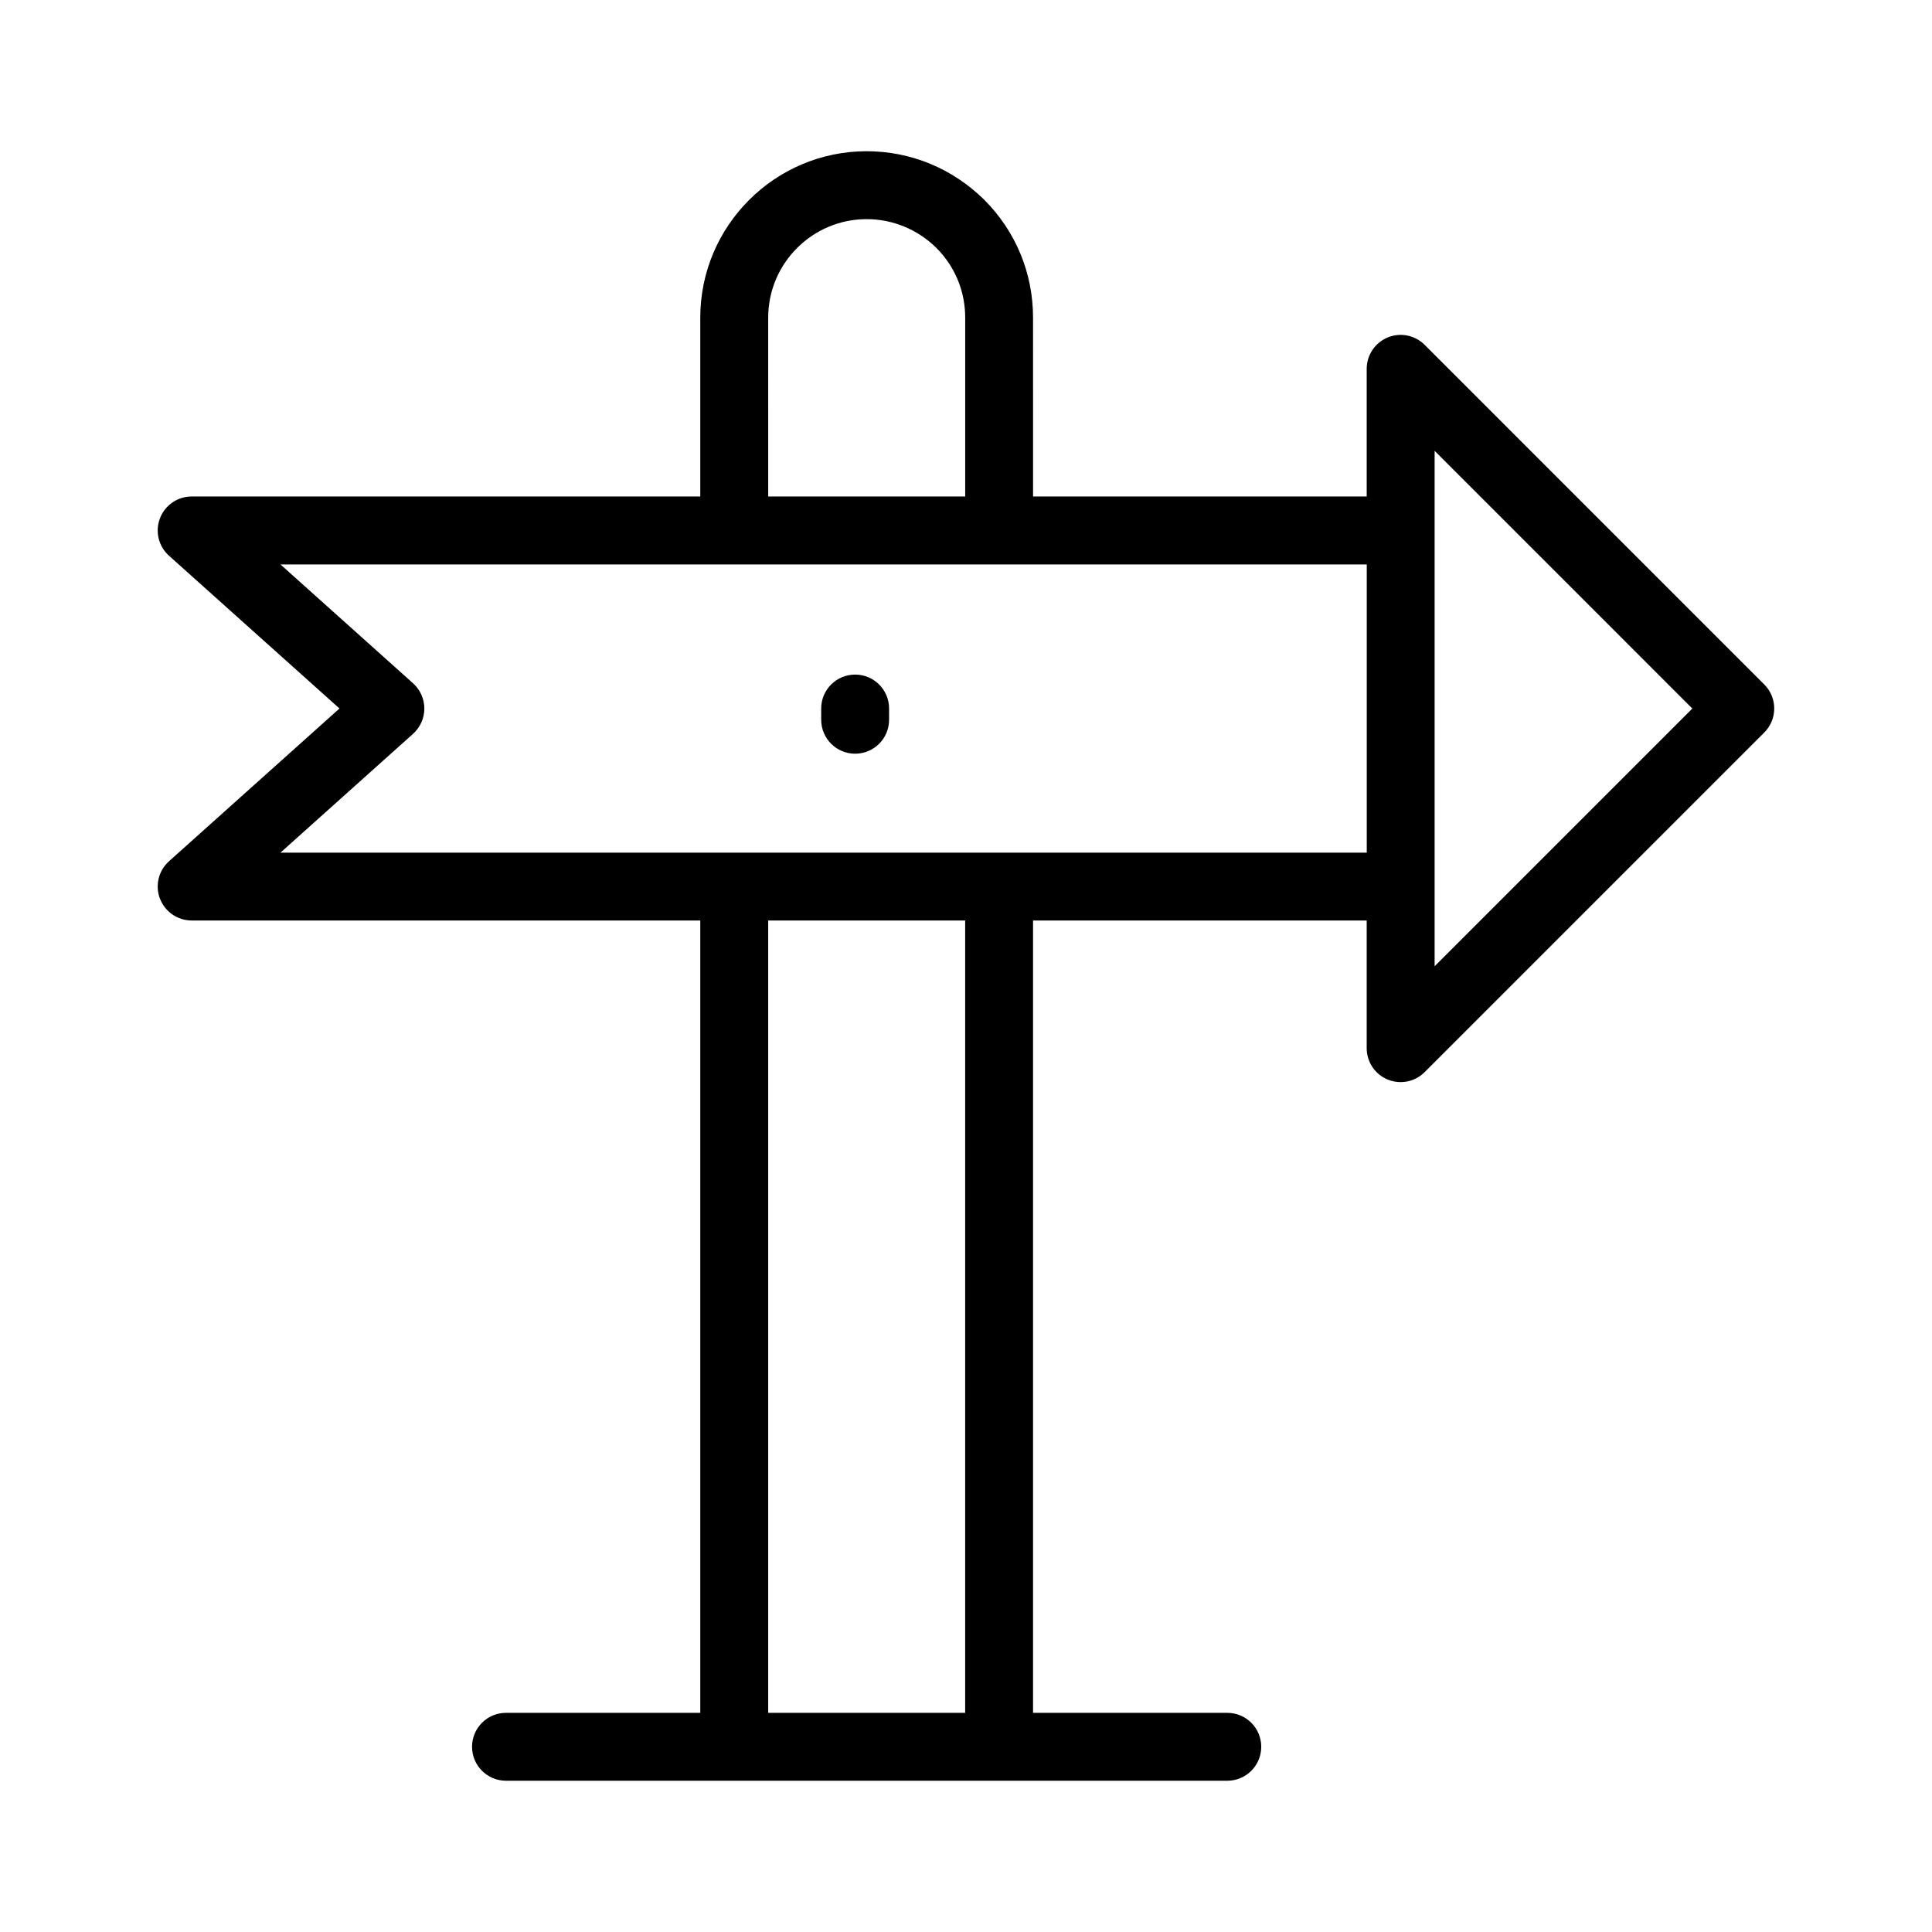 <?xml version="1.0" encoding="UTF-8"?>
<!-- Uploaded to: ICON Repo, www.iconrepo.com, Generator: ICON Repo Mixer Tools -->
<svg fill="#000000" width="800px" height="800px" version="1.1" viewBox="144 144 512 512" xmlns="http://www.w3.org/2000/svg">
 <g>
  <path d="m186.4 382.16c1.328 3.481 4.676 5.781 8.398 5.781h134.78v209.98h-51.484c-4.973 0-8.996 4.023-8.996 8.996 0 4.973 4.023 8.996 8.996 8.996h191.15c4.973 0 8.996-4.023 8.996-8.996 0-4.973-4.023-8.996-8.996-8.996h-51.477v-209.98h88.418v33.832c0 3.637 2.188 6.922 5.551 8.312 1.117 0.465 2.285 0.684 3.445 0.684 2.336 0 4.641-0.914 6.359-2.637l90.012-90.012c3.516-3.516 3.516-9.207 0-12.723l-90.008-90.012c-2.574-2.574-6.441-3.348-9.805-1.949-3.356 1.387-5.551 4.676-5.551 8.312v33.832h-88.418l-0.004-47.41c0-11.801-4.586-22.879-12.949-31.242-8.398-8.285-19.461-12.852-31.145-12.852-24.309 0-44.094 19.785-44.094 44.094v47.406h-134.79c-3.727 0-7.074 2.301-8.398 5.781-1.336 3.488-0.379 7.426 2.398 9.918l45.176 40.484-45.176 40.48c-2.777 2.492-3.734 6.43-2.398 9.918zm213.38 215.76h-52.203v-209.98h52.203zm124.41-334.45 68.293 68.301-68.293 68.293zm-176.61-35.293c0-14.391 11.711-26.102 26.102-26.102 6.922 0 13.496 2.723 18.469 7.625 4.922 4.93 7.637 11.484 7.637 18.477v47.406h-52.203zm-94.121 110.3c1.906-1.715 2.996-4.148 2.996-6.703 0-2.559-1.09-4.992-2.996-6.703l-35.133-31.488h287.88v76.375h-287.88z"/>
  <path d="m370.62 343.74c4.973 0 8.996-4.023 8.996-8.996v-2.977c0-4.973-4.023-8.996-8.996-8.996s-8.996 4.023-8.996 8.996v2.977c0 4.973 4.023 8.996 8.996 8.996z"/>
 </g>
</svg>